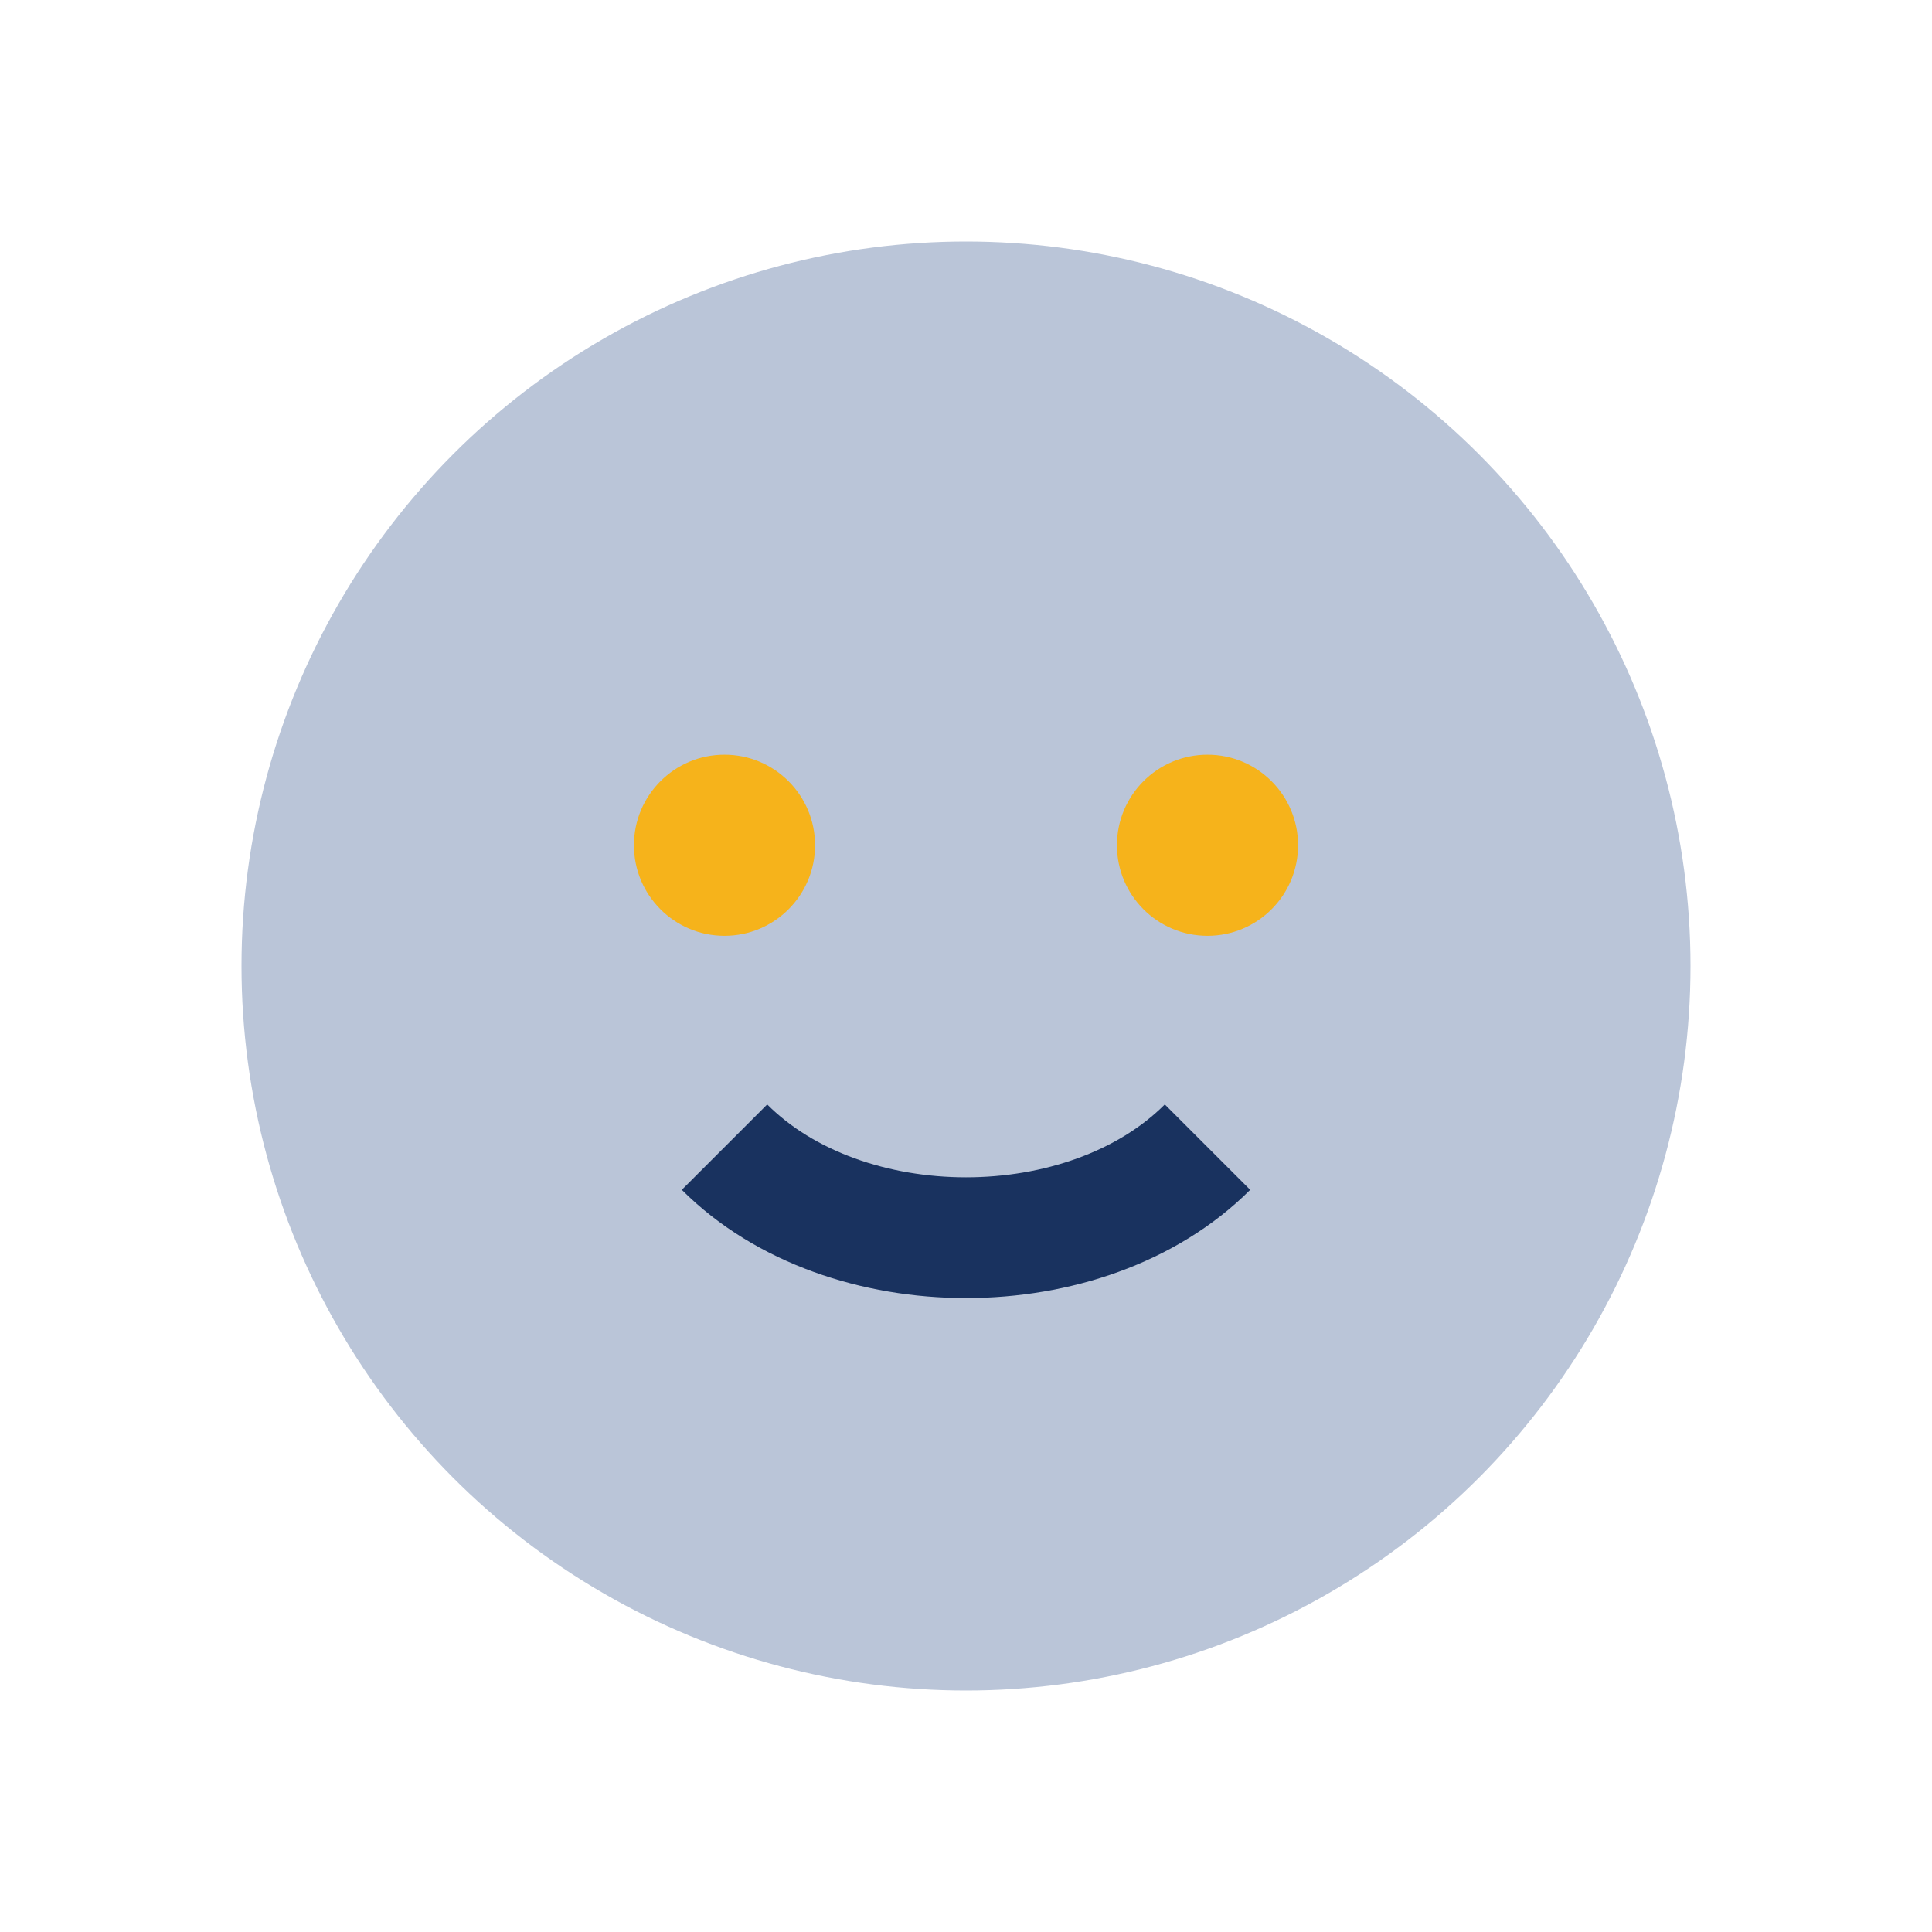 <?xml version="1.0" encoding="UTF-8"?>
<svg xmlns="http://www.w3.org/2000/svg" width="32" height="32" viewBox="0 0 32 32"><circle cx="16" cy="16" r="12" fill="#BAC5D8"/><path d="M12 19c2 2 6 2 8 0" stroke="#19325F" stroke-width="2" fill="none"/><circle cx="12" cy="14" r="1.5" fill="#F6B31B"/><circle cx="20" cy="14" r="1.5" fill="#F6B31B"/></svg>